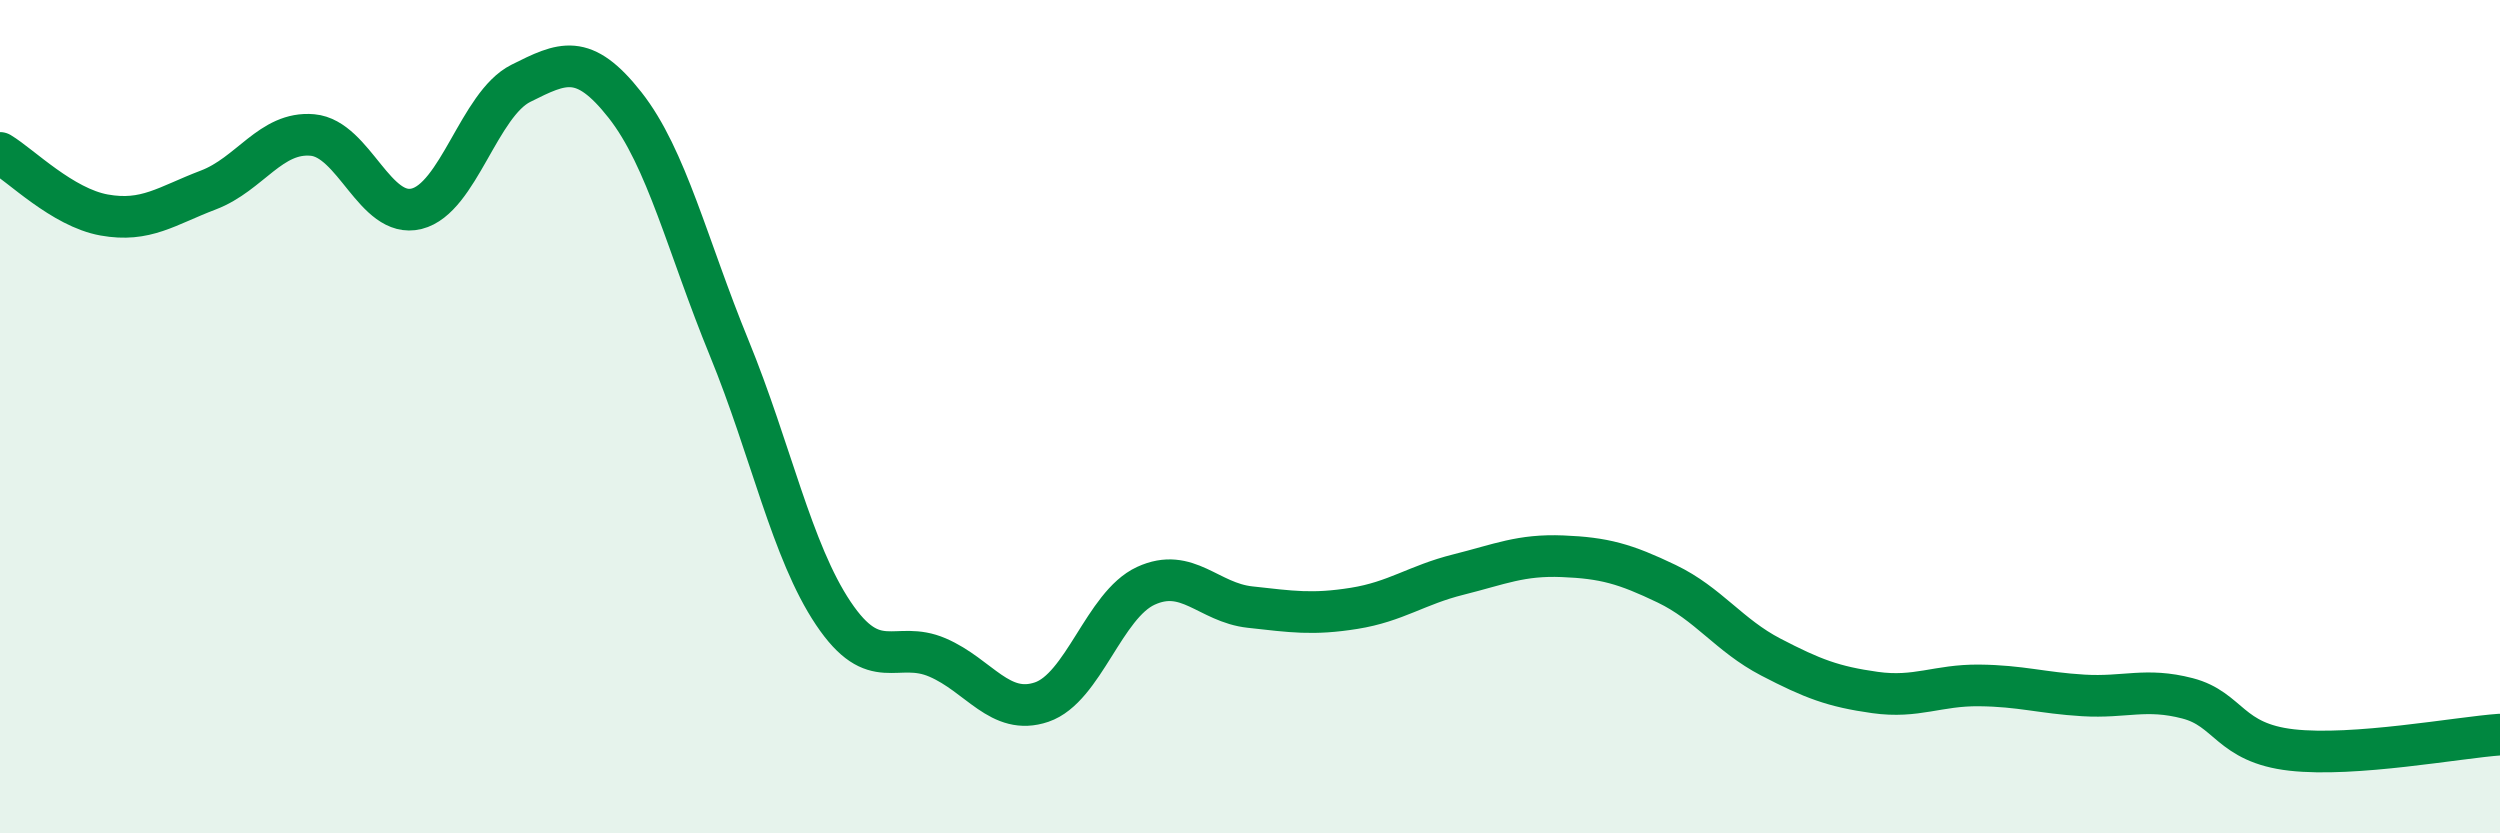
    <svg width="60" height="20" viewBox="0 0 60 20" xmlns="http://www.w3.org/2000/svg">
      <path
        d="M 0,3.67 C 0.5,3.97 1.5,4.98 2.5,5.16 C 3.5,5.34 4,4.94 5,4.56 C 6,4.18 6.5,3.15 7.5,3.24 C 8.5,3.33 9,5.26 10,5.01 C 11,4.76 11.5,2.5 12.5,2 C 13.5,1.5 14,1.25 15,2.52 C 16,3.79 16.5,5.91 17.5,8.35 C 18.5,10.79 19,13.23 20,14.72 C 21,16.21 21.5,15.35 22.5,15.78 C 23.5,16.21 24,17.19 25,16.85 C 26,16.51 26.5,14.52 27.5,14.06 C 28.5,13.6 29,14.46 30,14.57 C 31,14.68 31.5,14.76 32.5,14.6 C 33.5,14.44 34,14.04 35,13.79 C 36,13.54 36.5,13.31 37.5,13.35 C 38.5,13.39 39,13.53 40,14.01 C 41,14.49 41.5,15.25 42.5,15.77 C 43.5,16.29 44,16.48 45,16.62 C 46,16.76 46.5,16.44 47.5,16.45 C 48.5,16.46 49,16.63 50,16.69 C 51,16.75 51.5,16.5 52.5,16.76 C 53.5,17.02 53.5,17.83 55,18 C 56.5,18.17 59,17.7 60,17.63L60 20L0 20Z"
        fill="#008740"
        opacity="0.1"
        stroke-linecap="round"
        stroke-linejoin="round"
      />
      <path
        d="M 0,3.67 C 0.5,3.97 1.5,4.98 2.5,5.16 C 3.5,5.34 4,4.94 5,4.56 C 6,4.18 6.5,3.15 7.5,3.24 C 8.5,3.33 9,5.26 10,5.01 C 11,4.76 11.5,2.5 12.5,2 C 13.5,1.5 14,1.25 15,2.52 C 16,3.79 16.5,5.91 17.5,8.35 C 18.5,10.79 19,13.23 20,14.72 C 21,16.21 21.5,15.35 22.5,15.78 C 23.5,16.21 24,17.19 25,16.85 C 26,16.51 26.5,14.52 27.5,14.06 C 28.5,13.6 29,14.46 30,14.57 C 31,14.68 31.5,14.76 32.5,14.6 C 33.5,14.44 34,14.04 35,13.79 C 36,13.54 36.5,13.31 37.5,13.35 C 38.5,13.39 39,13.53 40,14.01 C 41,14.49 41.5,15.25 42.5,15.77 C 43.5,16.29 44,16.48 45,16.62 C 46,16.76 46.5,16.44 47.5,16.45 C 48.5,16.46 49,16.63 50,16.69 C 51,16.75 51.5,16.5 52.5,16.76 C 53.5,17.02 53.5,17.83 55,18 C 56.5,18.17 59,17.7 60,17.63"
        stroke="#008740"
        stroke-width="1"
        fill="none"
        stroke-linecap="round"
        stroke-linejoin="round"
      />
    </svg>
  